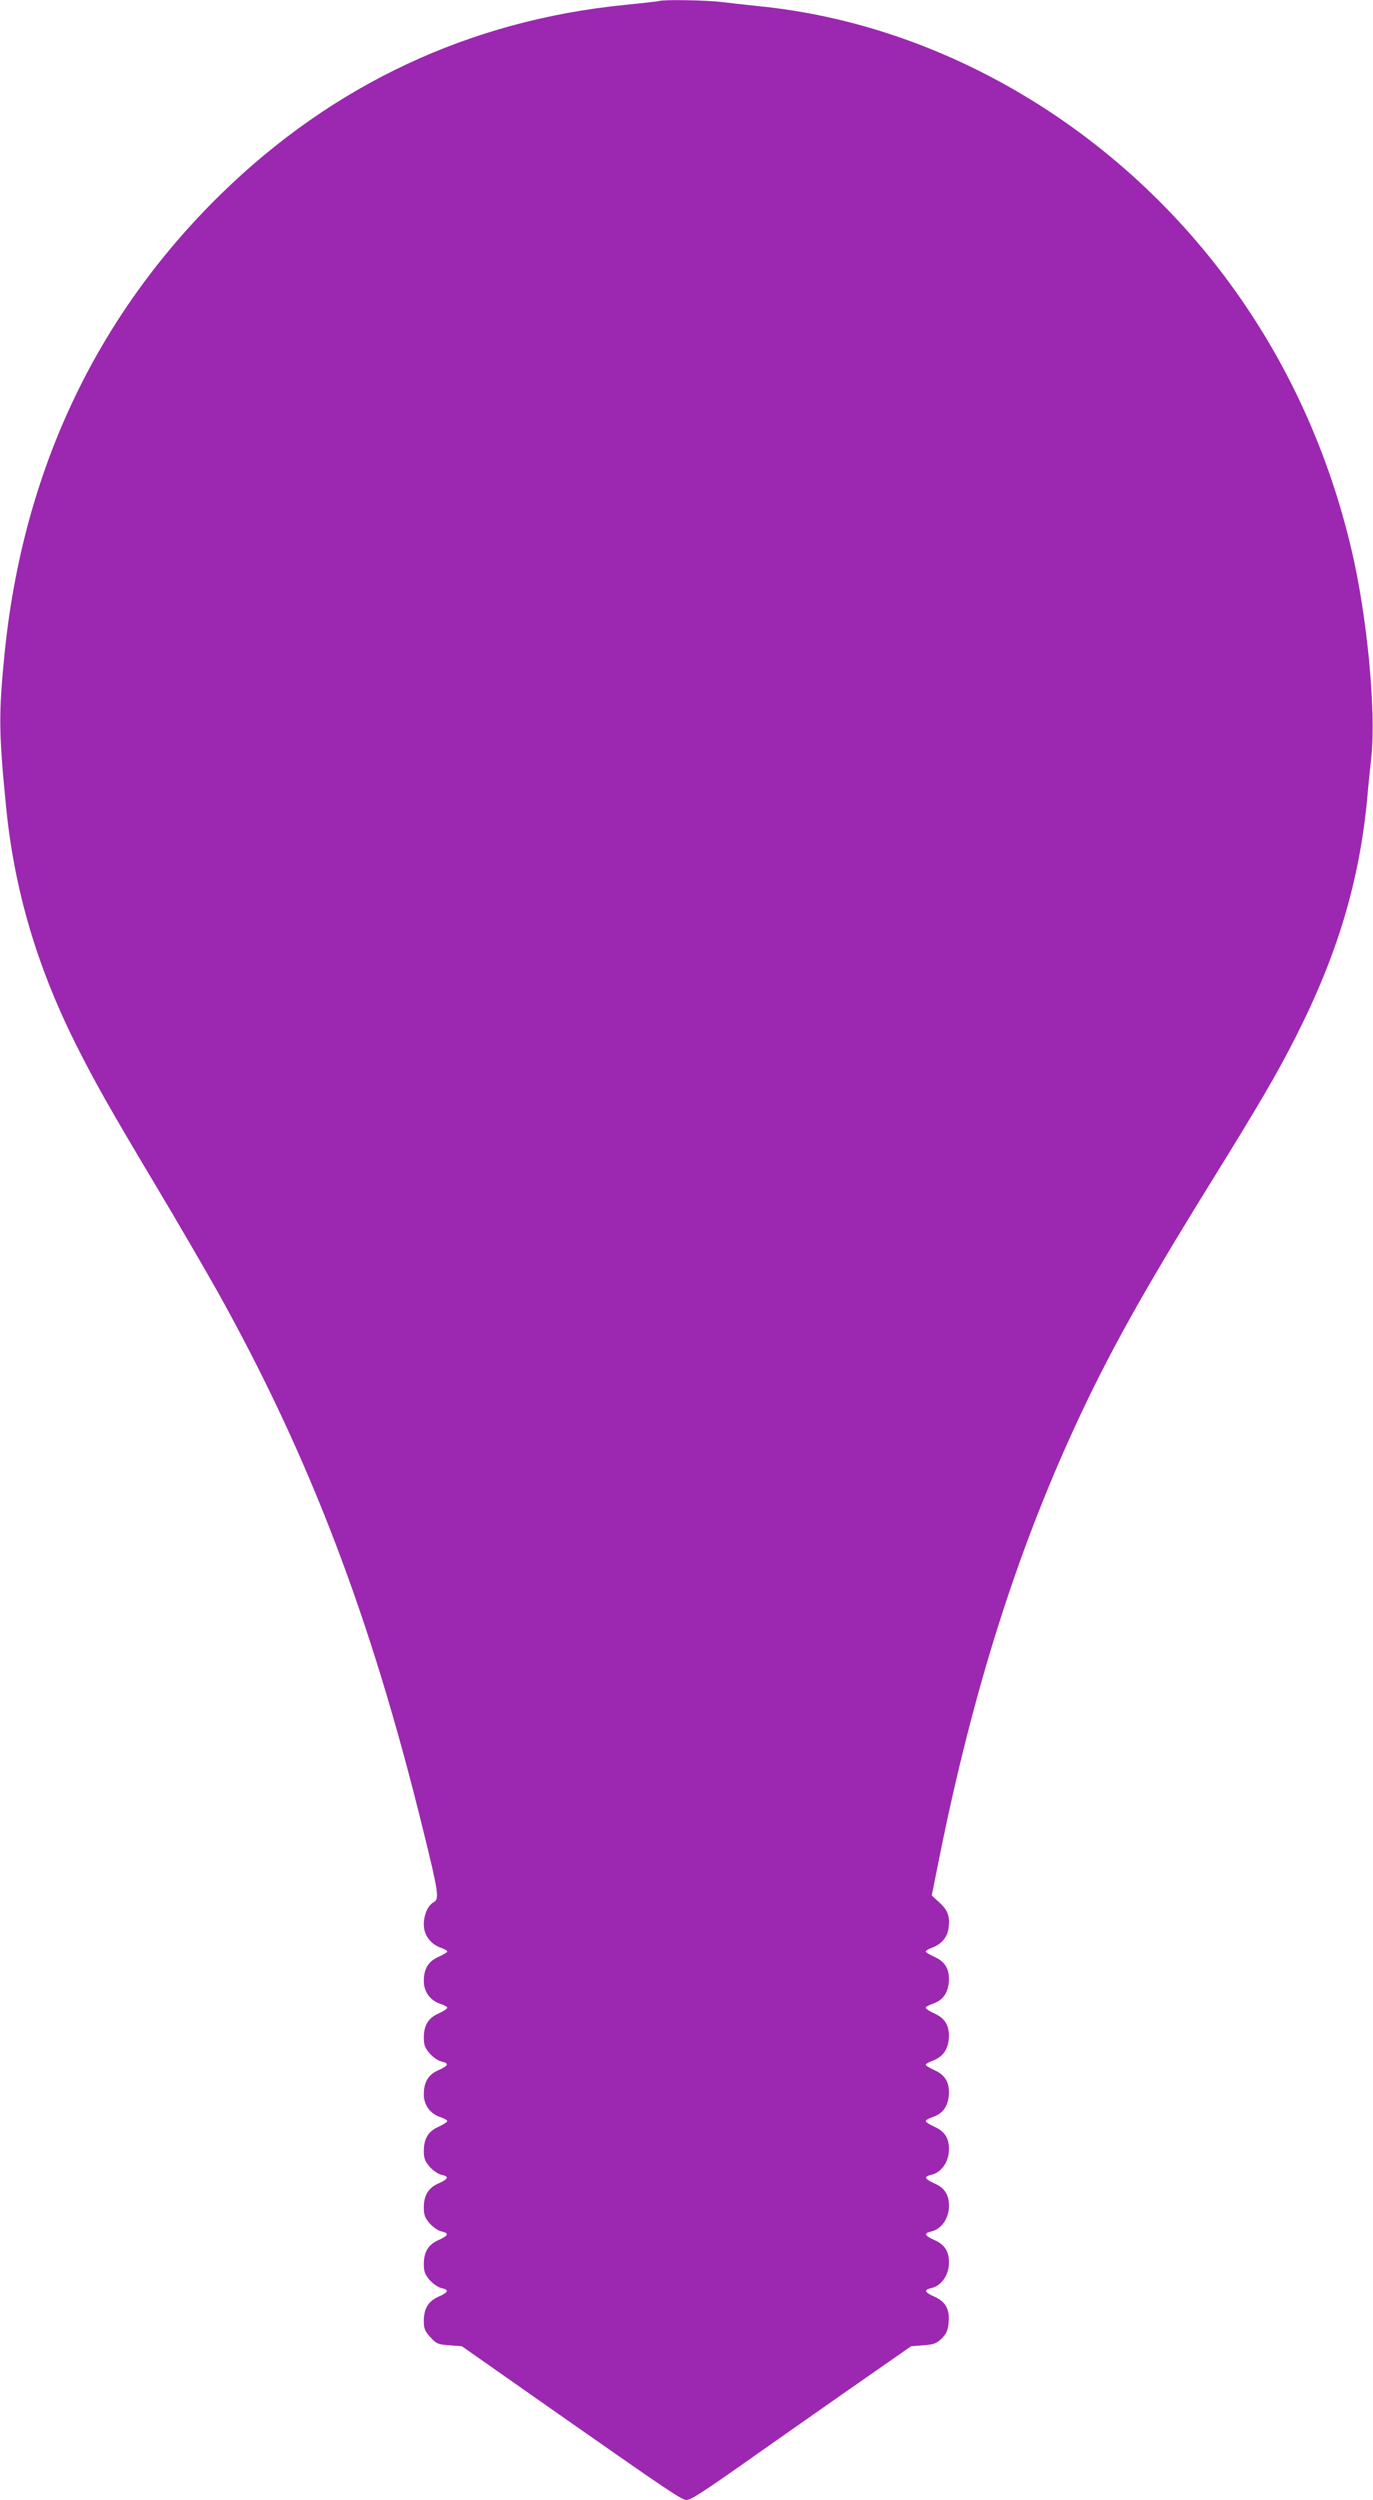 <?xml version="1.0" standalone="no"?>
<!DOCTYPE svg PUBLIC "-//W3C//DTD SVG 20010904//EN"
 "http://www.w3.org/TR/2001/REC-SVG-20010904/DTD/svg10.dtd">
<svg version="1.0" xmlns="http://www.w3.org/2000/svg"
 width="703pt" height="1280pt" viewBox="0 0 703 1280"
 preserveAspectRatio="xMidYMid meet">
<g transform="translate(0,1280) scale(0.1,-0.1)"
fill="#9c27b0" stroke="none">
<path d="M3375 12795 c-5 -2 -84 -11 -175 -20 -794 -79 -1494 -407 -2069 -969
-639 -626 -1012 -1417 -1107 -2346 -31 -312 -31 -406 7 -790 42 -425 157 -817
359 -1220 97 -193 172 -326 411 -726 111 -186 251 -427 311 -534 472 -845 787
-1670 1054 -2758 80 -323 84 -356 55 -371 -30 -17 -51 -63 -51 -115 0 -53 33
-98 85 -118 19 -6 35 -15 35 -20 0 -4 -20 -16 -44 -27 -53 -23 -76 -61 -76
-125 0 -54 33 -99 85 -116 19 -6 35 -15 35 -20 0 -5 -20 -18 -44 -29 -53 -23
-76 -61 -76 -125 0 -36 6 -52 30 -80 17 -19 44 -38 60 -41 41 -9 37 -21 -14
-44 -53 -23 -76 -61 -76 -125 0 -54 33 -99 85 -116 19 -6 35 -15 35 -20 0 -5
-20 -18 -44 -29 -53 -23 -76 -61 -76 -125 0 -36 6 -52 30 -80 17 -19 44 -38
60 -41 41 -9 37 -21 -14 -44 -53 -23 -76 -61 -76 -125 0 -36 6 -52 30 -80 17
-19 44 -38 60 -41 41 -9 37 -21 -14 -44 -53 -23 -76 -61 -76 -125 0 -36 6 -52
30 -80 17 -19 44 -38 60 -41 41 -9 37 -21 -14 -44 -53 -23 -76 -61 -76 -126 0
-37 6 -52 34 -82 30 -33 39 -37 97 -41 l64 -5 529 -371 c533 -373 597 -416
621 -416 22 0 78 36 290 185 110 78 349 245 530 372 l330 230 63 5 c54 4 67 9
94 35 24 24 32 42 35 80 7 68 -15 109 -73 134 -51 23 -55 35 -15 44 46 10 83
57 89 113 6 67 -16 108 -74 133 -51 23 -55 35 -15 44 46 10 83 57 89 113 6 67
-16 108 -74 133 -51 23 -55 35 -15 44 46 10 83 57 89 113 6 67 -16 108 -74
133 -24 11 -44 24 -44 29 0 5 15 13 34 20 51 16 78 52 84 108 6 67 -17 108
-74 133 -24 11 -44 23 -44 27 0 5 15 13 33 20 52 19 79 54 85 110 6 67 -17
108 -74 133 -24 11 -44 24 -44 29 0 5 15 13 34 20 51 16 78 52 84 108 6 67
-17 108 -74 133 -24 11 -44 23 -44 27 0 5 15 13 33 20 47 17 78 53 84 100 8
59 -3 91 -47 131 l-39 36 43 215 c169 833 388 1528 687 2179 170 370 345 685
689 1241 262 423 352 578 444 760 213 419 325 793 366 1215 5 61 15 160 22
221 24 241 -22 723 -103 1064 -114 483 -314 927 -593 1319 -586 824 -1496
1367 -2446 1460 -63 7 -148 16 -188 21 -69 9 -295 13 -317 5z"/>
</g>
</svg>
